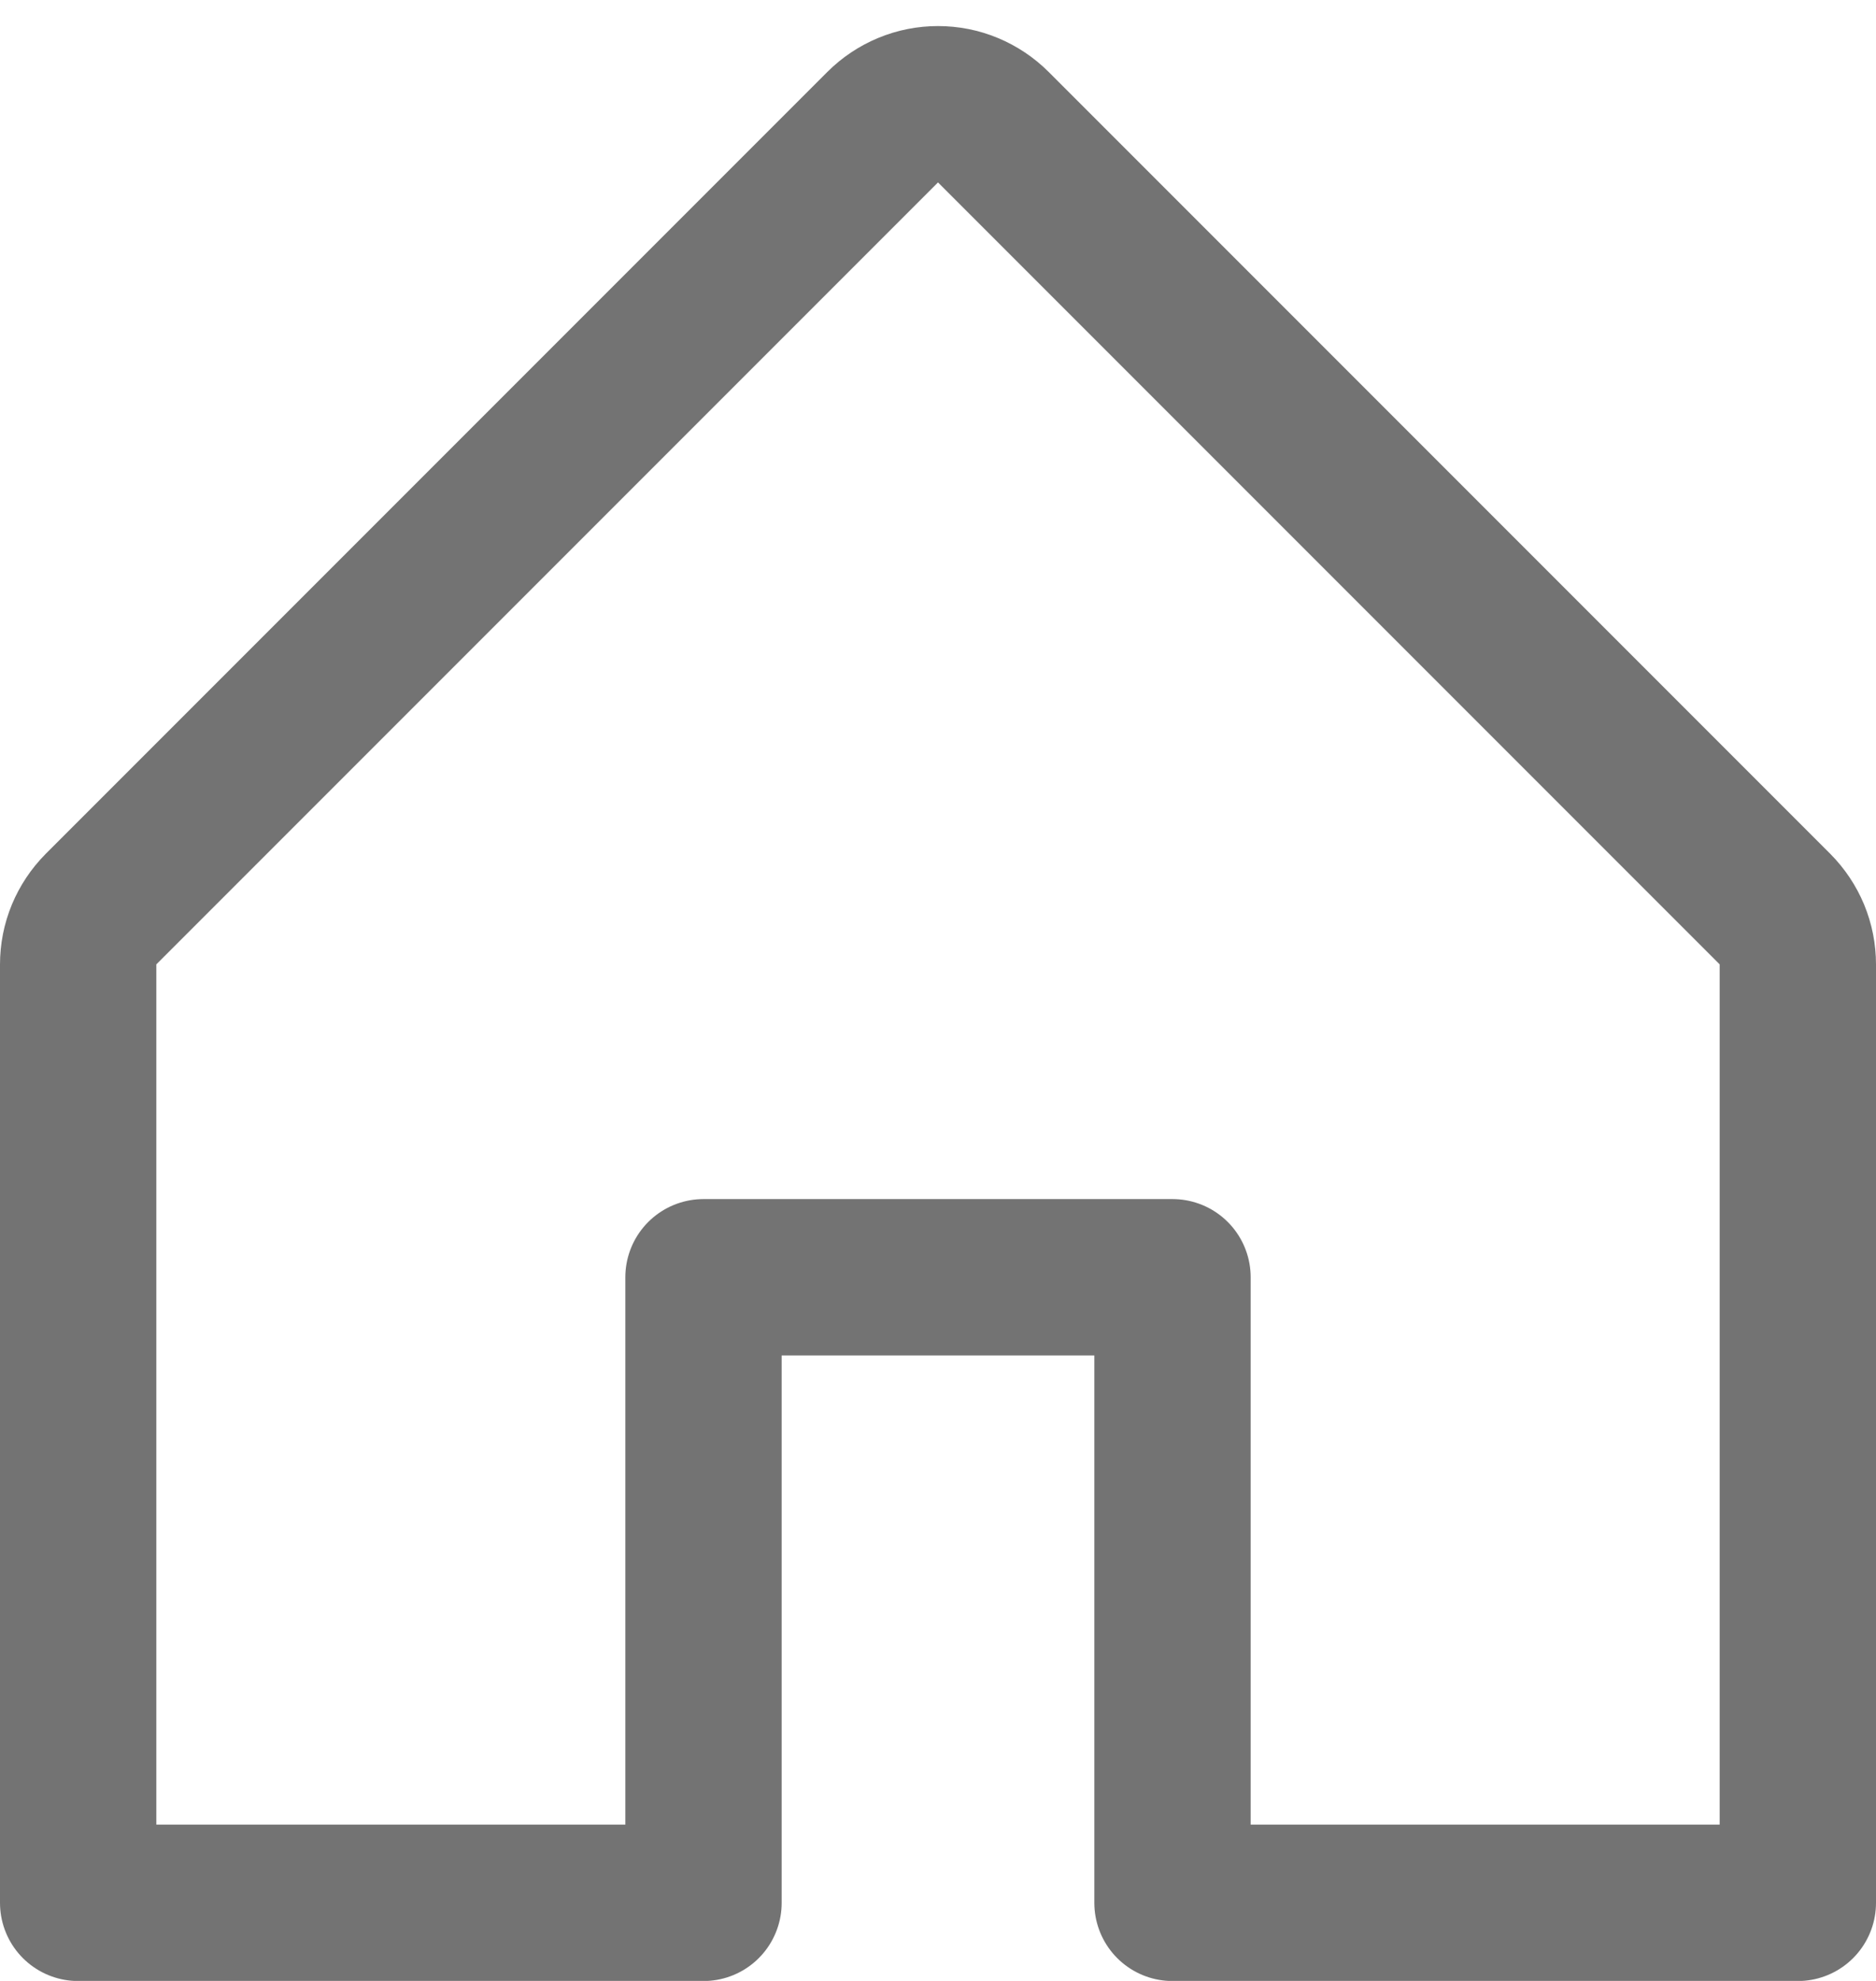 <svg width="18" height="19" viewBox="0 0 18 19" fill="none" xmlns="http://www.w3.org/2000/svg">
<path d="M6.75 18.251V12.251H11.25V18.251H17.25V9.251C17.25 9.152 17.231 9.055 17.193 8.963C17.155 8.872 17.1 8.79 17.031 8.72L9.531 1.22C9.461 1.15 9.378 1.095 9.287 1.057C9.196 1.019 9.099 1 9 1C8.901 1 8.804 1.019 8.713 1.057C8.622 1.095 8.539 1.15 8.469 1.22L0.969 8.72C0.9 8.79 0.845 8.872 0.807 8.963C0.769 9.055 0.75 9.152 0.75 9.251V18.251H6.75Z" stroke="#737373" stroke-width="1.5" stroke-linecap="round" stroke-linejoin="round"/>
</svg>

